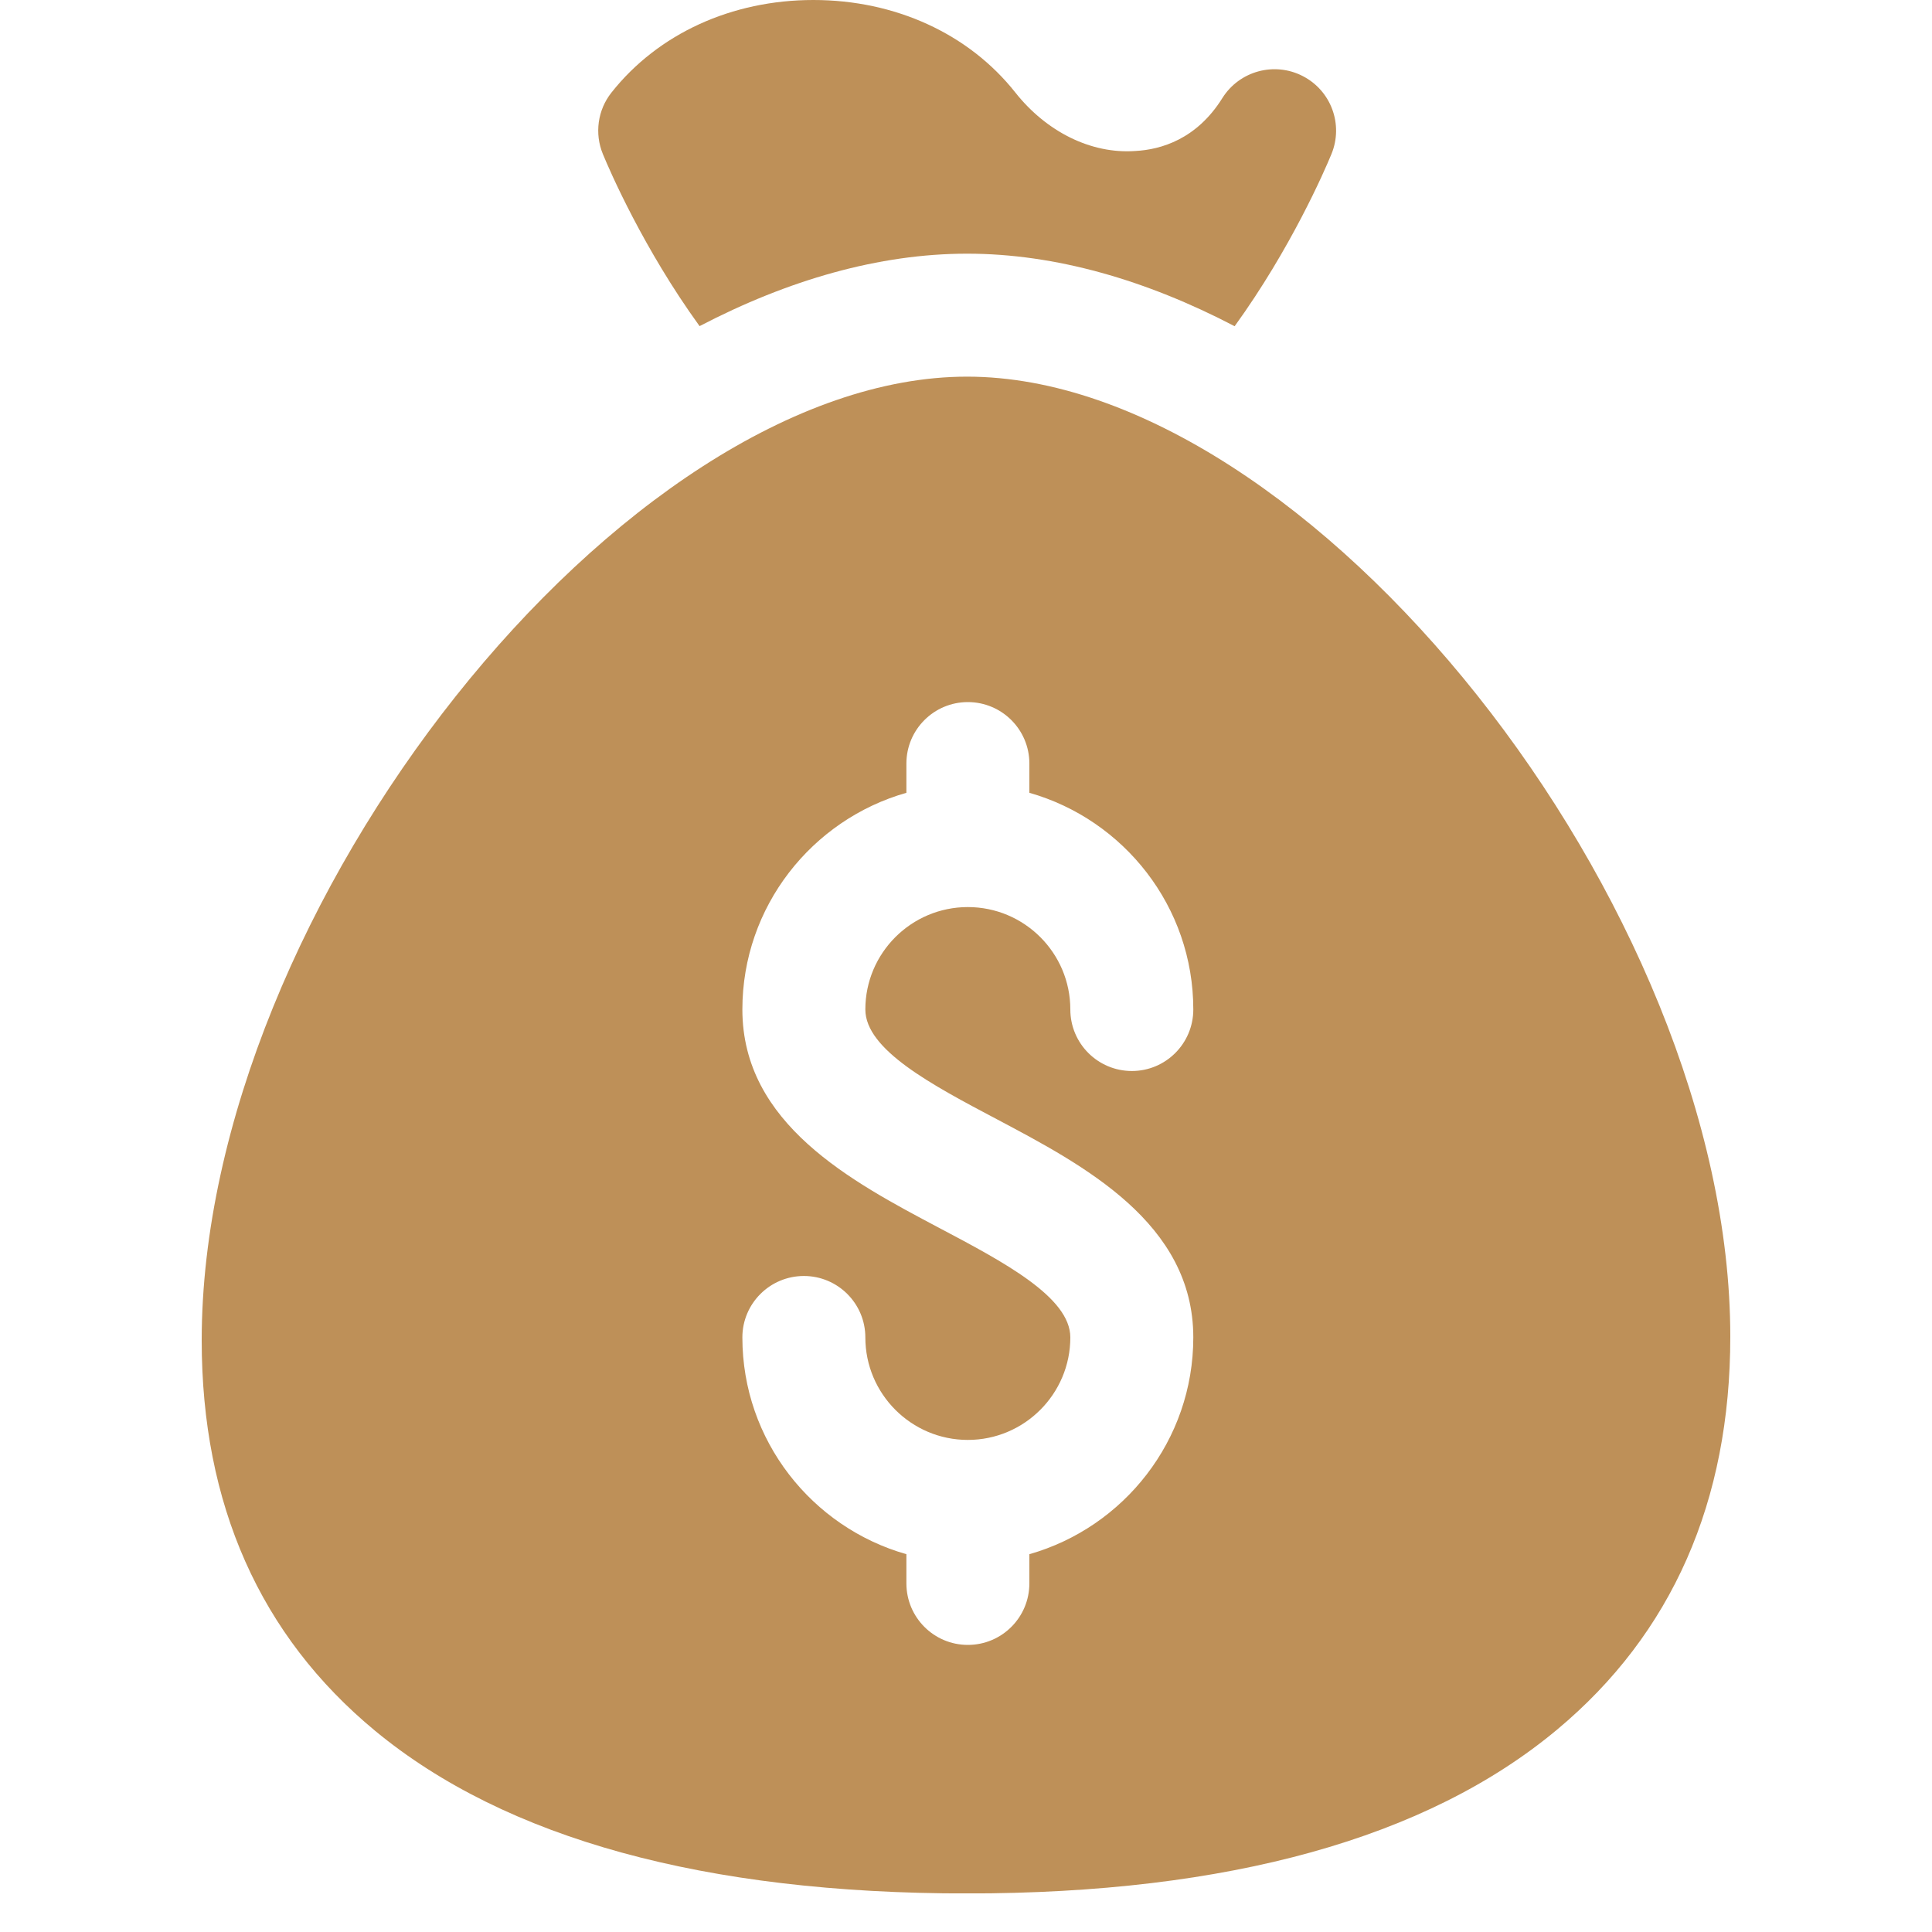 <svg width="20" height="20" viewBox="0 0 20 20" fill="none" xmlns="http://www.w3.org/2000/svg">
<g clip-path="url(#clip0_1334_944)">
<path d="M10.011 3.899C6.457 3.899 2.088 9.4 2.088 13.875C2.088 15.573 2.692 16.933 3.884 17.918C5.237 19.035 7.298 19.601 10.011 19.601C12.715 19.601 14.771 19.03 16.12 17.904C17.309 16.912 17.912 15.543 17.912 13.836C17.912 9.379 13.556 3.899 10.011 3.899ZM10.317 11.585C11.224 12.065 12.353 12.662 12.353 13.845C12.353 14.911 11.634 15.811 10.656 16.089V16.391C10.656 16.743 10.371 17.028 10.019 17.028C9.668 17.028 9.383 16.743 9.383 16.391V16.089C8.405 15.811 7.685 14.911 7.685 13.845C7.685 13.494 7.97 13.209 8.322 13.209C8.673 13.209 8.958 13.494 8.958 13.845C8.958 14.43 9.434 14.906 10.019 14.906C10.604 14.906 11.08 14.43 11.08 13.845C11.08 13.428 10.39 13.064 9.722 12.711C8.815 12.231 7.685 11.634 7.685 10.45C7.685 9.385 8.405 8.485 9.383 8.207V7.904C9.383 7.553 9.668 7.268 10.019 7.268C10.371 7.268 10.656 7.553 10.656 7.904V8.207C11.634 8.485 12.353 9.385 12.353 10.45C12.353 10.802 12.068 11.087 11.717 11.087C11.365 11.087 11.08 10.802 11.08 10.45C11.08 9.865 10.604 9.39 10.019 9.39C9.434 9.39 8.958 9.865 8.958 10.45C8.958 10.867 9.649 11.232 10.317 11.585Z" fill="#BE9058"/>
<path d="M13.485 0.787C13.191 0.636 12.83 0.735 12.654 1.015C12.388 1.442 12.017 1.549 11.753 1.563C11.293 1.596 10.831 1.362 10.511 0.958C10.029 0.349 9.267 0 8.42 0C7.574 0 6.812 0.349 6.33 0.958C6.187 1.138 6.153 1.382 6.241 1.595C6.312 1.768 6.661 2.573 7.242 3.376C8.157 2.899 9.098 2.626 10.012 2.626C10.925 2.626 11.866 2.899 12.781 3.377C13.362 2.574 13.712 1.768 13.783 1.595C13.909 1.289 13.78 0.938 13.485 0.787Z" fill="#BE9058"/>
</g>
<defs>
<clipPath id="clip0_1334_944">
<rect width="19.6" height="19.6" fill="white" transform="translate(0.2)"/>
</clipPath>
</defs>
</svg>
